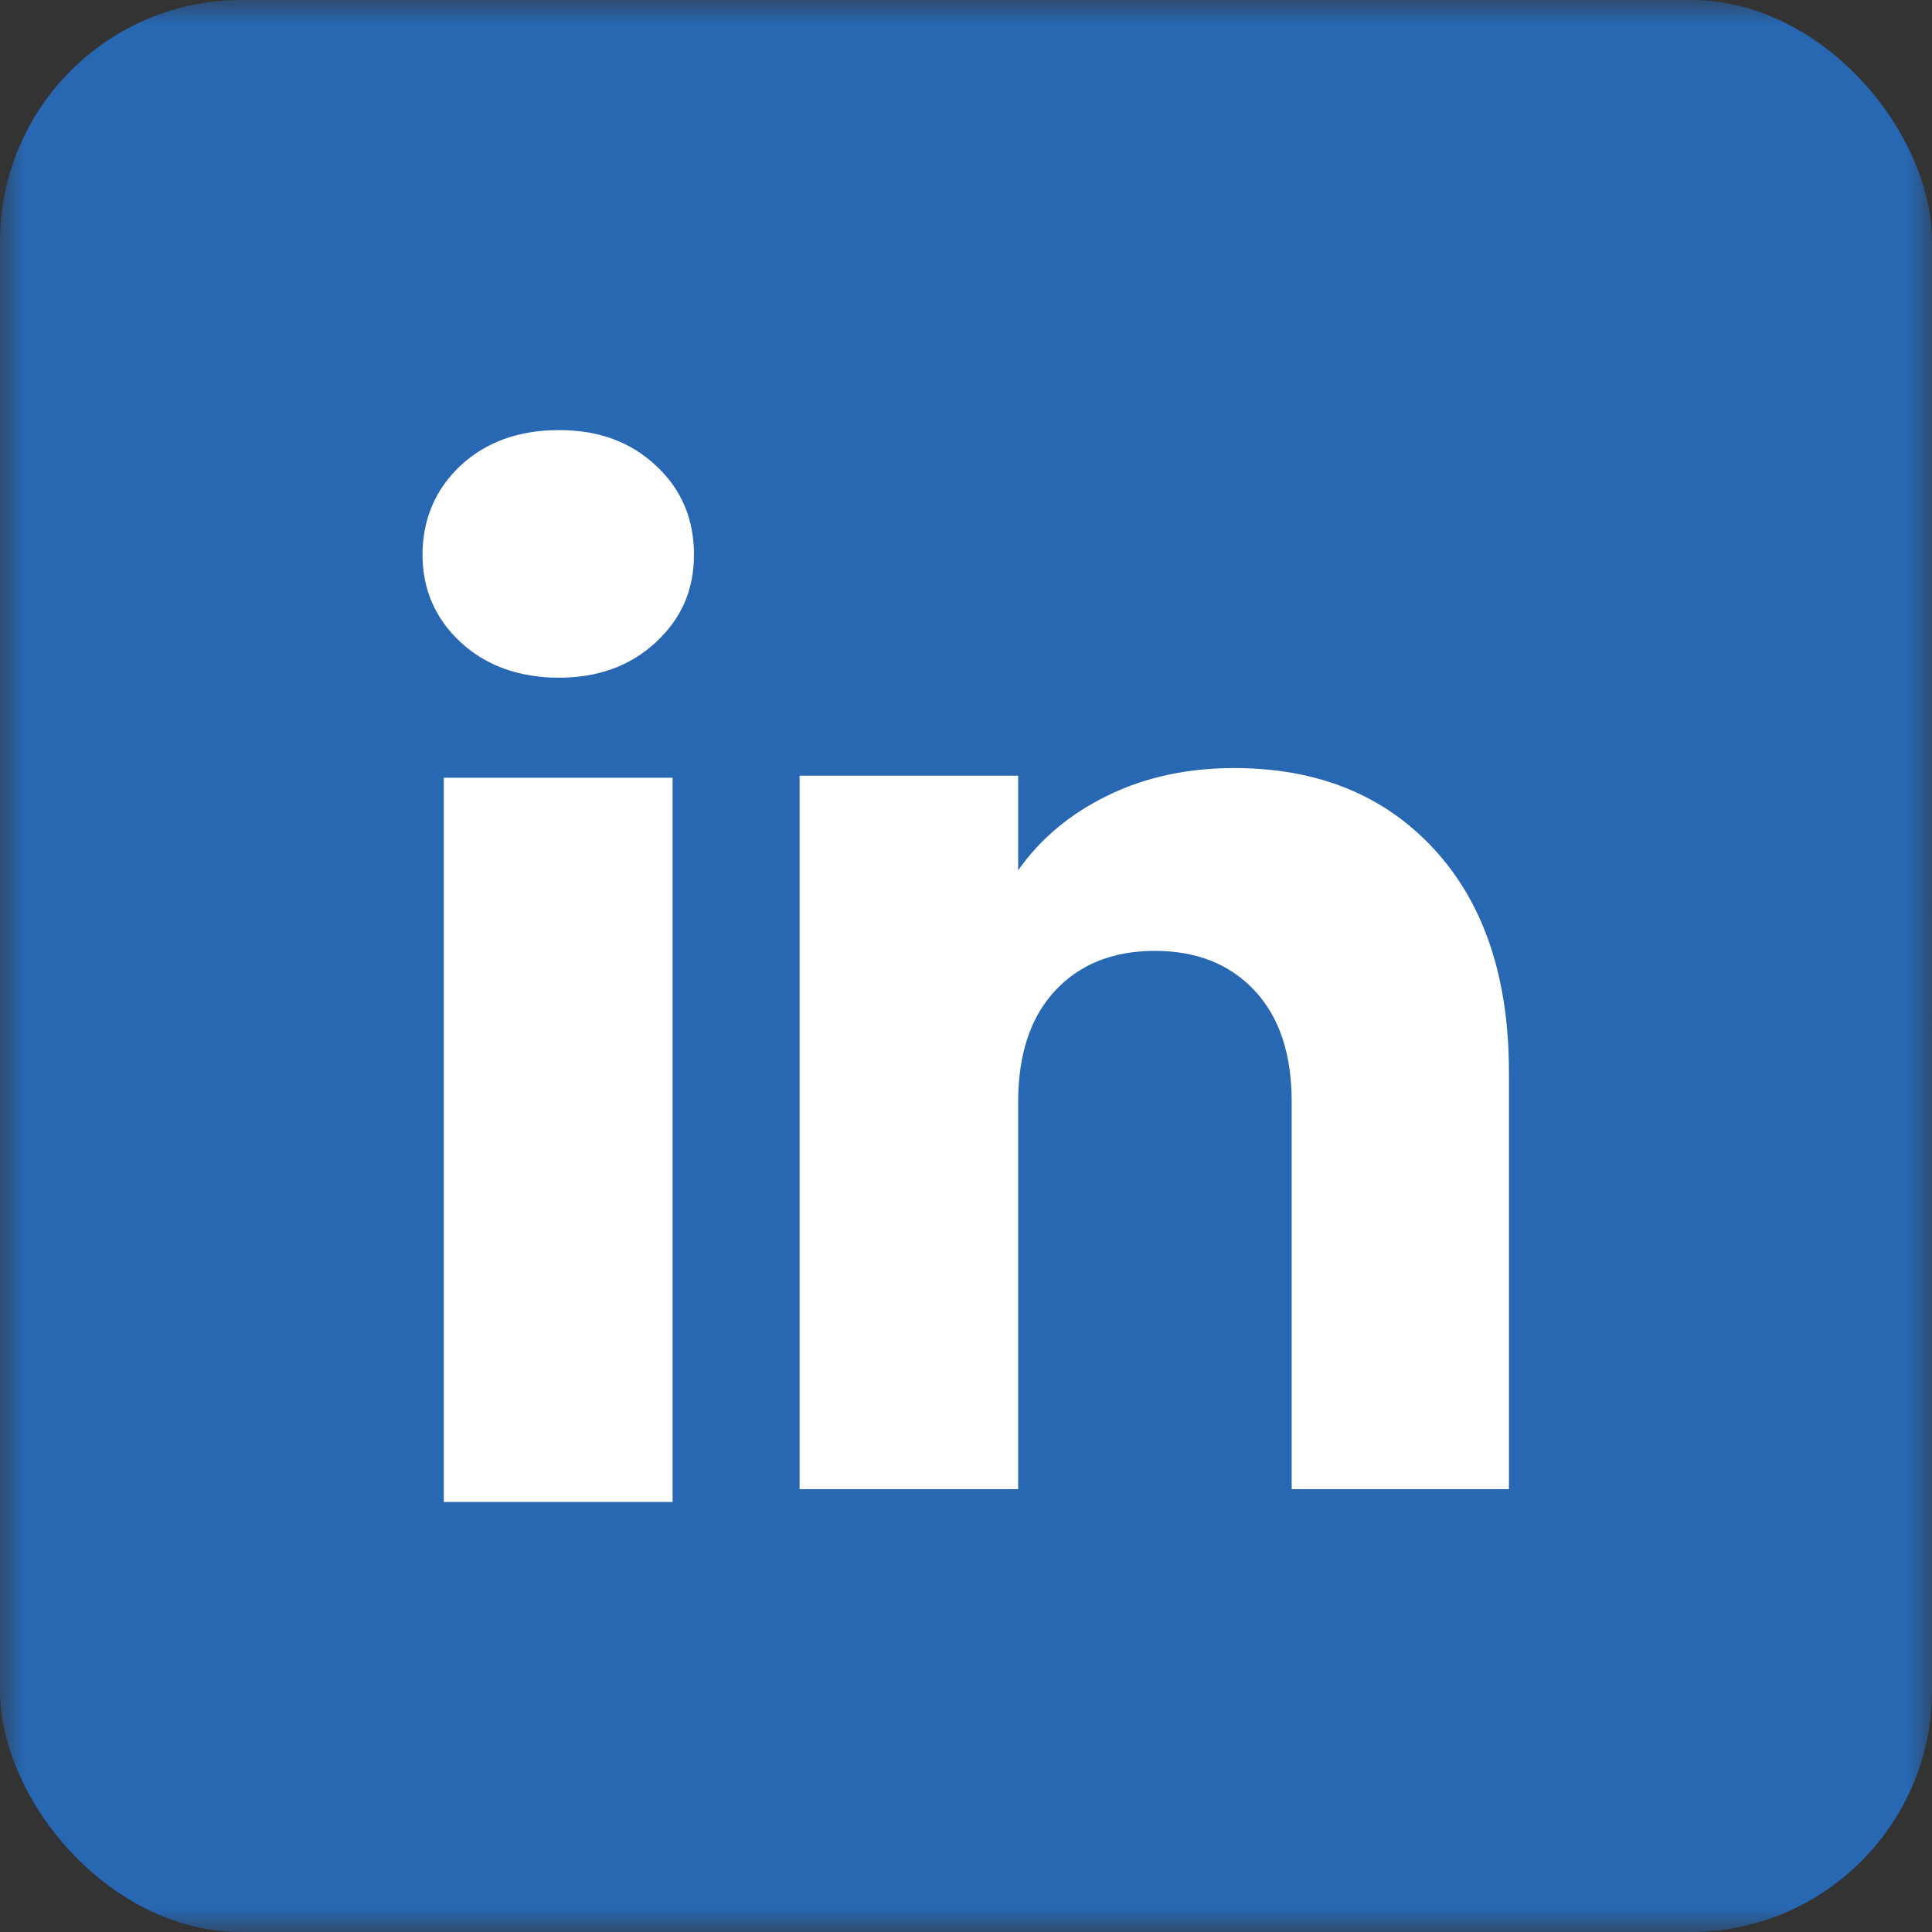 <svg width="40" height="40" fill="none" xmlns="http://www.w3.org/2000/svg">
<rect width="100%" height="100%" fill="#333333" stroke="none"/>
<mask id="mask0_985_6949" style="mask-type:luminance" maskUnits="userSpaceOnUse" x="0" y="0" width="40" height="40">
<path d="M40 0H0V40H40V0Z" fill="white"/>
</mask>
<g mask="url(#mask0_985_6949)">
<rect width="40" height="40" rx="5" fill="#2867B2"/>
<path d="M20.046 0H19.954C8.934 0 0 8.934 0 19.954V20.046C0 31.066 8.934 40 19.954 40H20.046C31.066 40 40 31.066 40 20.046V19.954C40 8.934 31.066 0 20.046 0Z" fill="#2867B2"/>
<path d="M9.536 13.296C9.01 12.807 8.748 12.202 8.748 11.482C8.748 10.761 9.011 10.129 9.536 9.639C10.063 9.15 10.741 8.905 11.572 8.905C12.403 8.905 13.054 9.15 13.58 9.639C14.106 10.128 14.368 10.743 14.368 11.482C14.368 12.22 14.105 12.807 13.58 13.296C13.053 13.786 12.385 14.031 11.572 14.031C10.759 14.031 10.063 13.786 9.536 13.296ZM13.926 16.102V31.097H9.189V16.102H13.926Z" fill="white"/>
<path d="M29.693 17.583C30.726 18.704 31.241 20.243 31.241 22.202V30.832H26.743V22.811C26.743 21.823 26.487 21.055 25.975 20.508C25.464 19.962 24.775 19.687 23.912 19.687C23.049 19.687 22.359 19.96 21.848 20.508C21.337 21.055 21.08 21.823 21.08 22.811V30.832H16.555V16.06H21.08V18.019C21.538 17.366 22.156 16.85 22.932 16.471C23.709 16.091 24.581 15.902 25.552 15.902C27.281 15.902 28.662 16.462 29.693 17.583Z" fill="white"/>
</g>
</svg>

